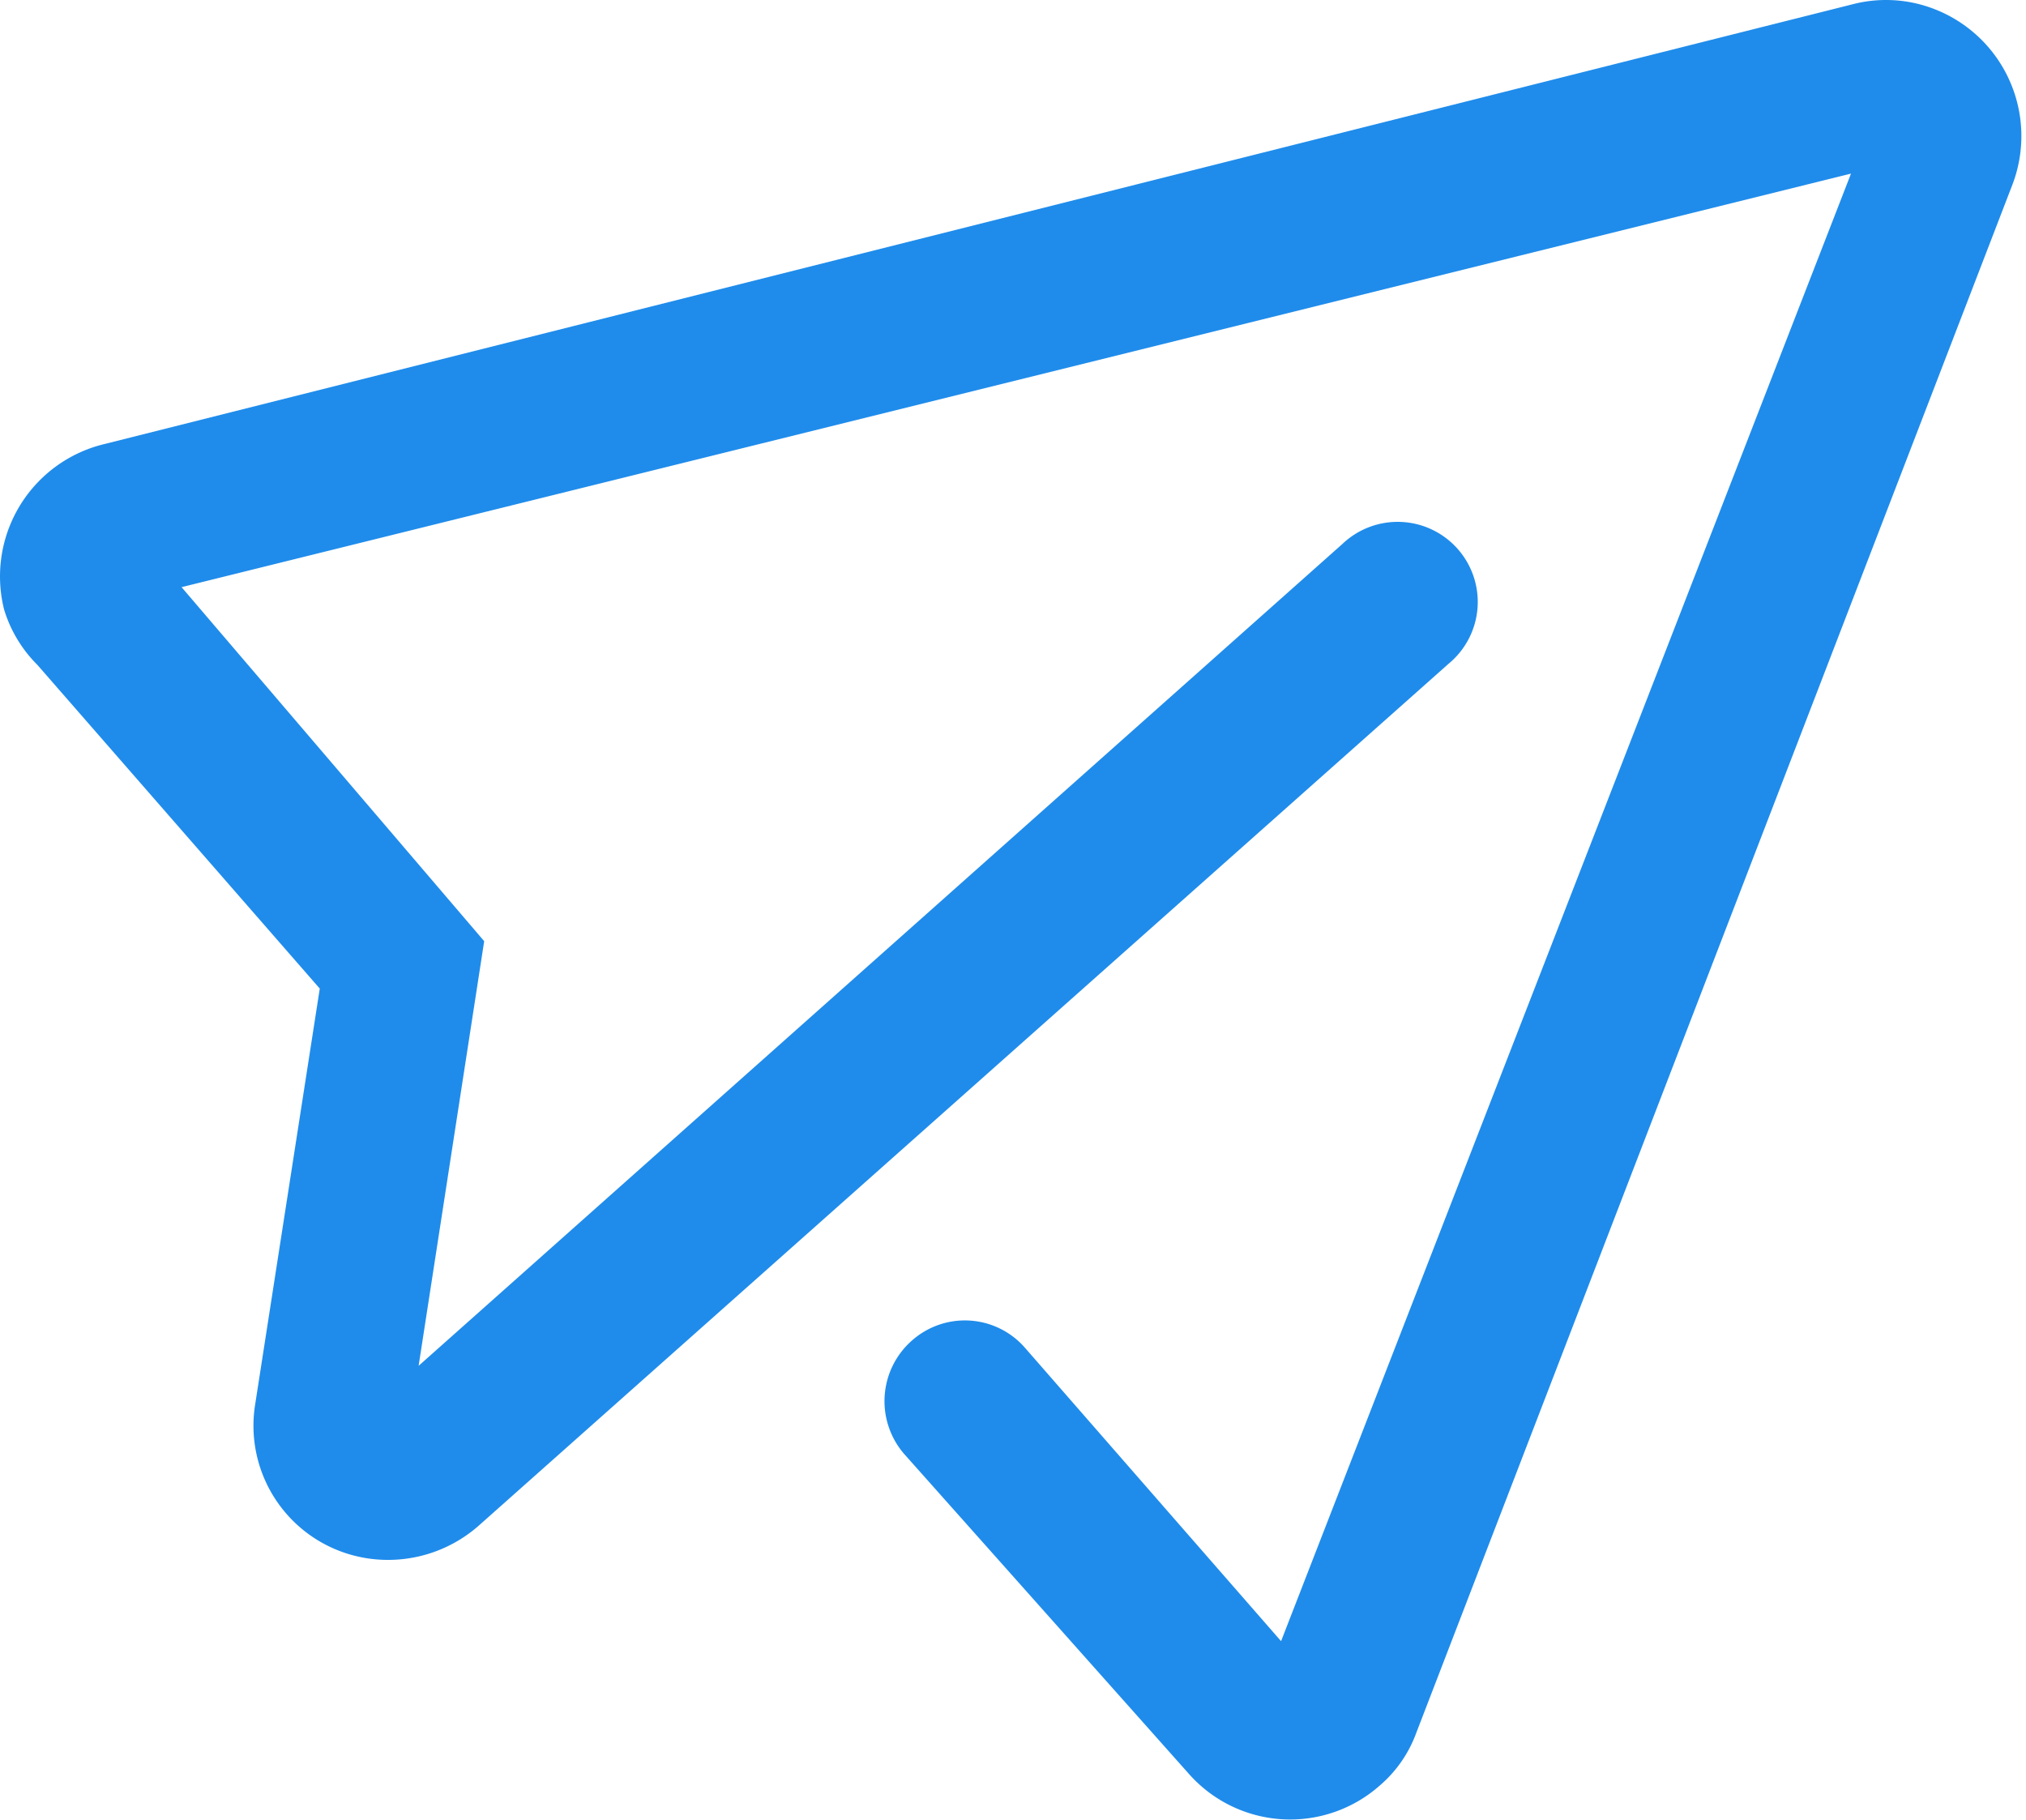 <?xml version="1.0" standalone="no"?><!DOCTYPE svg PUBLIC "-//W3C//DTD SVG 1.1//EN" "http://www.w3.org/Graphics/SVG/1.1/DTD/svg11.dtd"><svg t="1689037445960" class="icon" viewBox="0 0 1140 1024" version="1.1" xmlns="http://www.w3.org/2000/svg" p-id="37183" xmlns:xlink="http://www.w3.org/1999/xlink" width="222.656" height="200"><path d="M179.929 556.309L21.005 374.113A74.354 74.354 0 0 1 2.274 342.896a76.624 76.624 0 0 1 56.759-93.084L1042.661 2.344a74.921 74.921 0 0 1 45.975 2.838 76.624 76.624 0 0 1 43.704 98.76L796.896 975.188a70.948 70.948 0 0 1-20.433 29.515 76.057 76.057 0 0 1-107.274-6.243l-160.627-180.493A45.407 45.407 0 0 1 513.102 754.396a44.839 44.839 0 0 1 63.57 3.973l144.167 165.168 320.686-825.838-939.356 232.711 170.276 199.223-36.893 238.954 519.909-462.583a45.066 45.066 0 1 1 59.597 67.543L269.04 858.832a77.192 77.192 0 0 1-61.867 18.163 75.489 75.489 0 0 1-63.57-86.841z" fill="#1F8CEB" p-id="37184"></path></svg>
